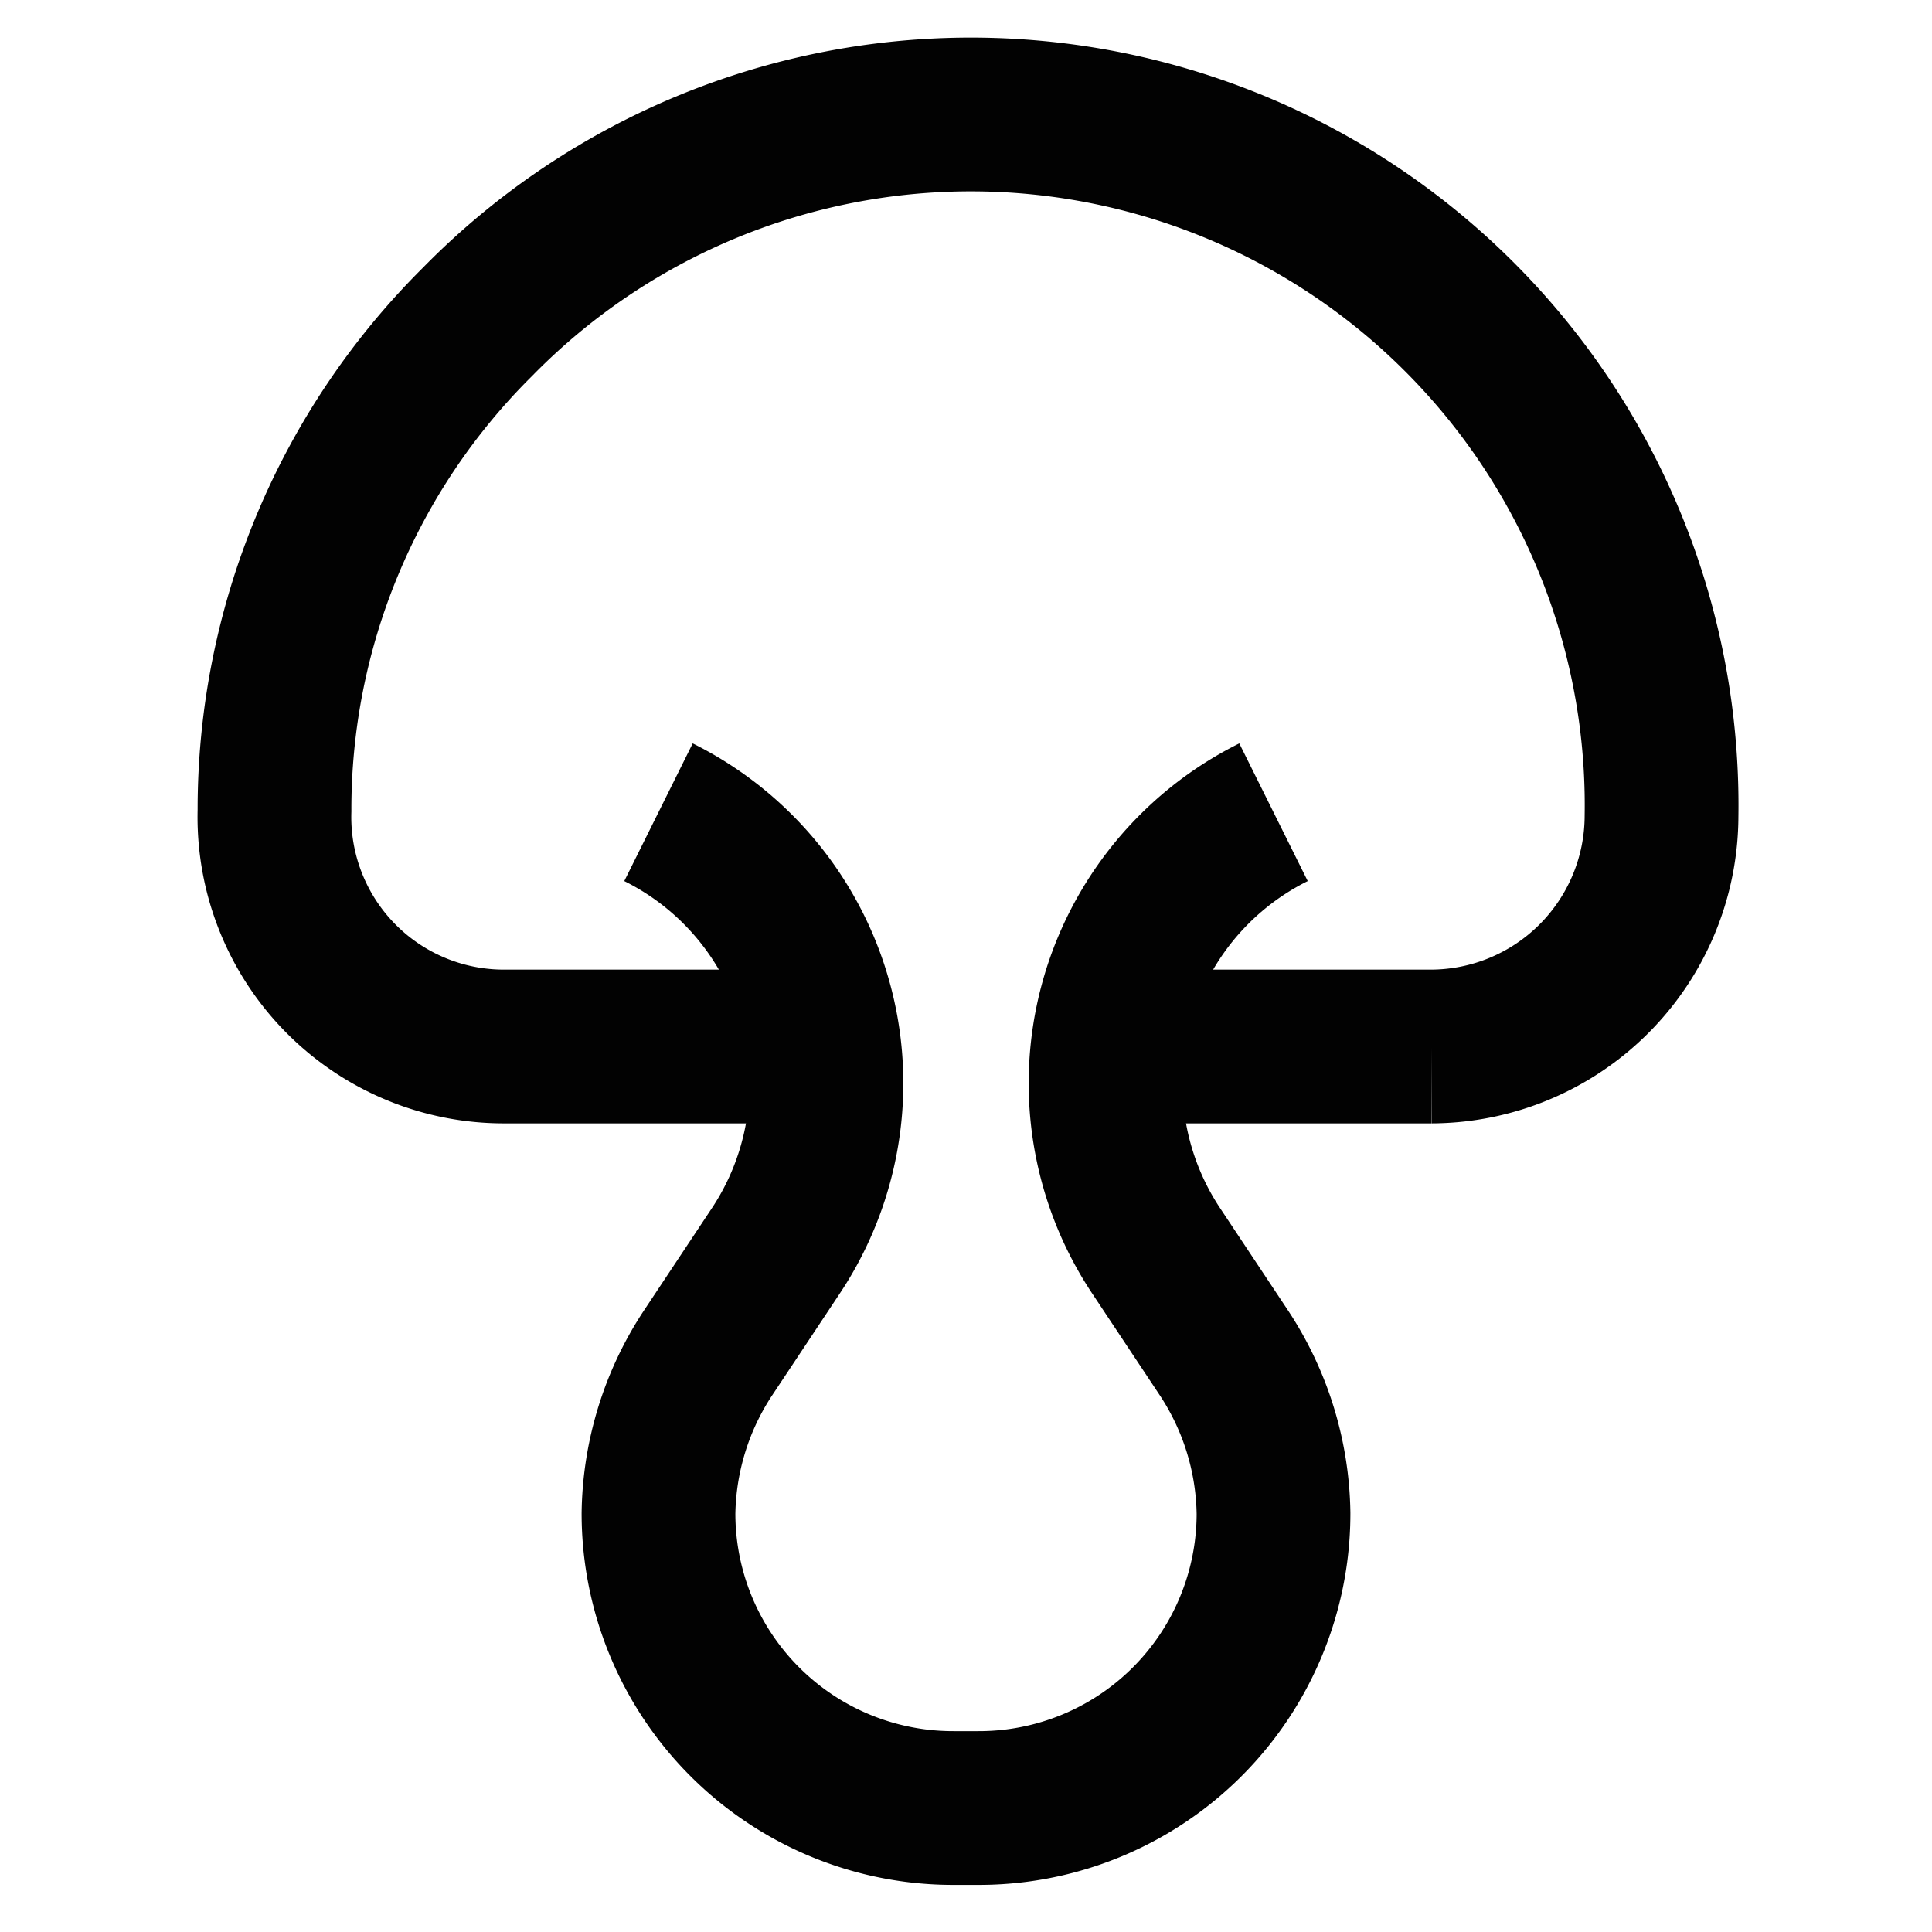 <?xml version="1.0" encoding="utf-8"?><!-- Скачано с сайта svg4.ru / Downloaded from svg4.ru -->
<svg width="800px" height="800px" viewBox="0 0 24 24" id="Layer_1" data-name="Layer 1" xmlns="http://www.w3.org/2000/svg"><defs><style>.cls-1{fill:none;stroke:#020202;stroke-miterlimit:10;stroke-width:1.91px;}</style></defs><path class="cls-1" d="M15.82,10.09h0a3.76,3.76,0,0,0-1.45,5.46l.83,1.25a3.71,3.71,0,0,1,.62,2h0a3.66,3.66,0,0,1-3.67,3.66h-.3a3.66,3.66,0,0,1-3.67-3.66h0a3.71,3.71,0,0,1,.62-2l.83-1.25a3.76,3.76,0,0,0-1.45-5.46h0"/><path class="cls-1" d="M13.78,13h4a2.87,2.87,0,0,0,2.86-2.86A8.58,8.58,0,0,0,5.93,4a8.53,8.53,0,0,0-2.52,6.07A2.85,2.85,0,0,0,6.27,13h4"/></svg>